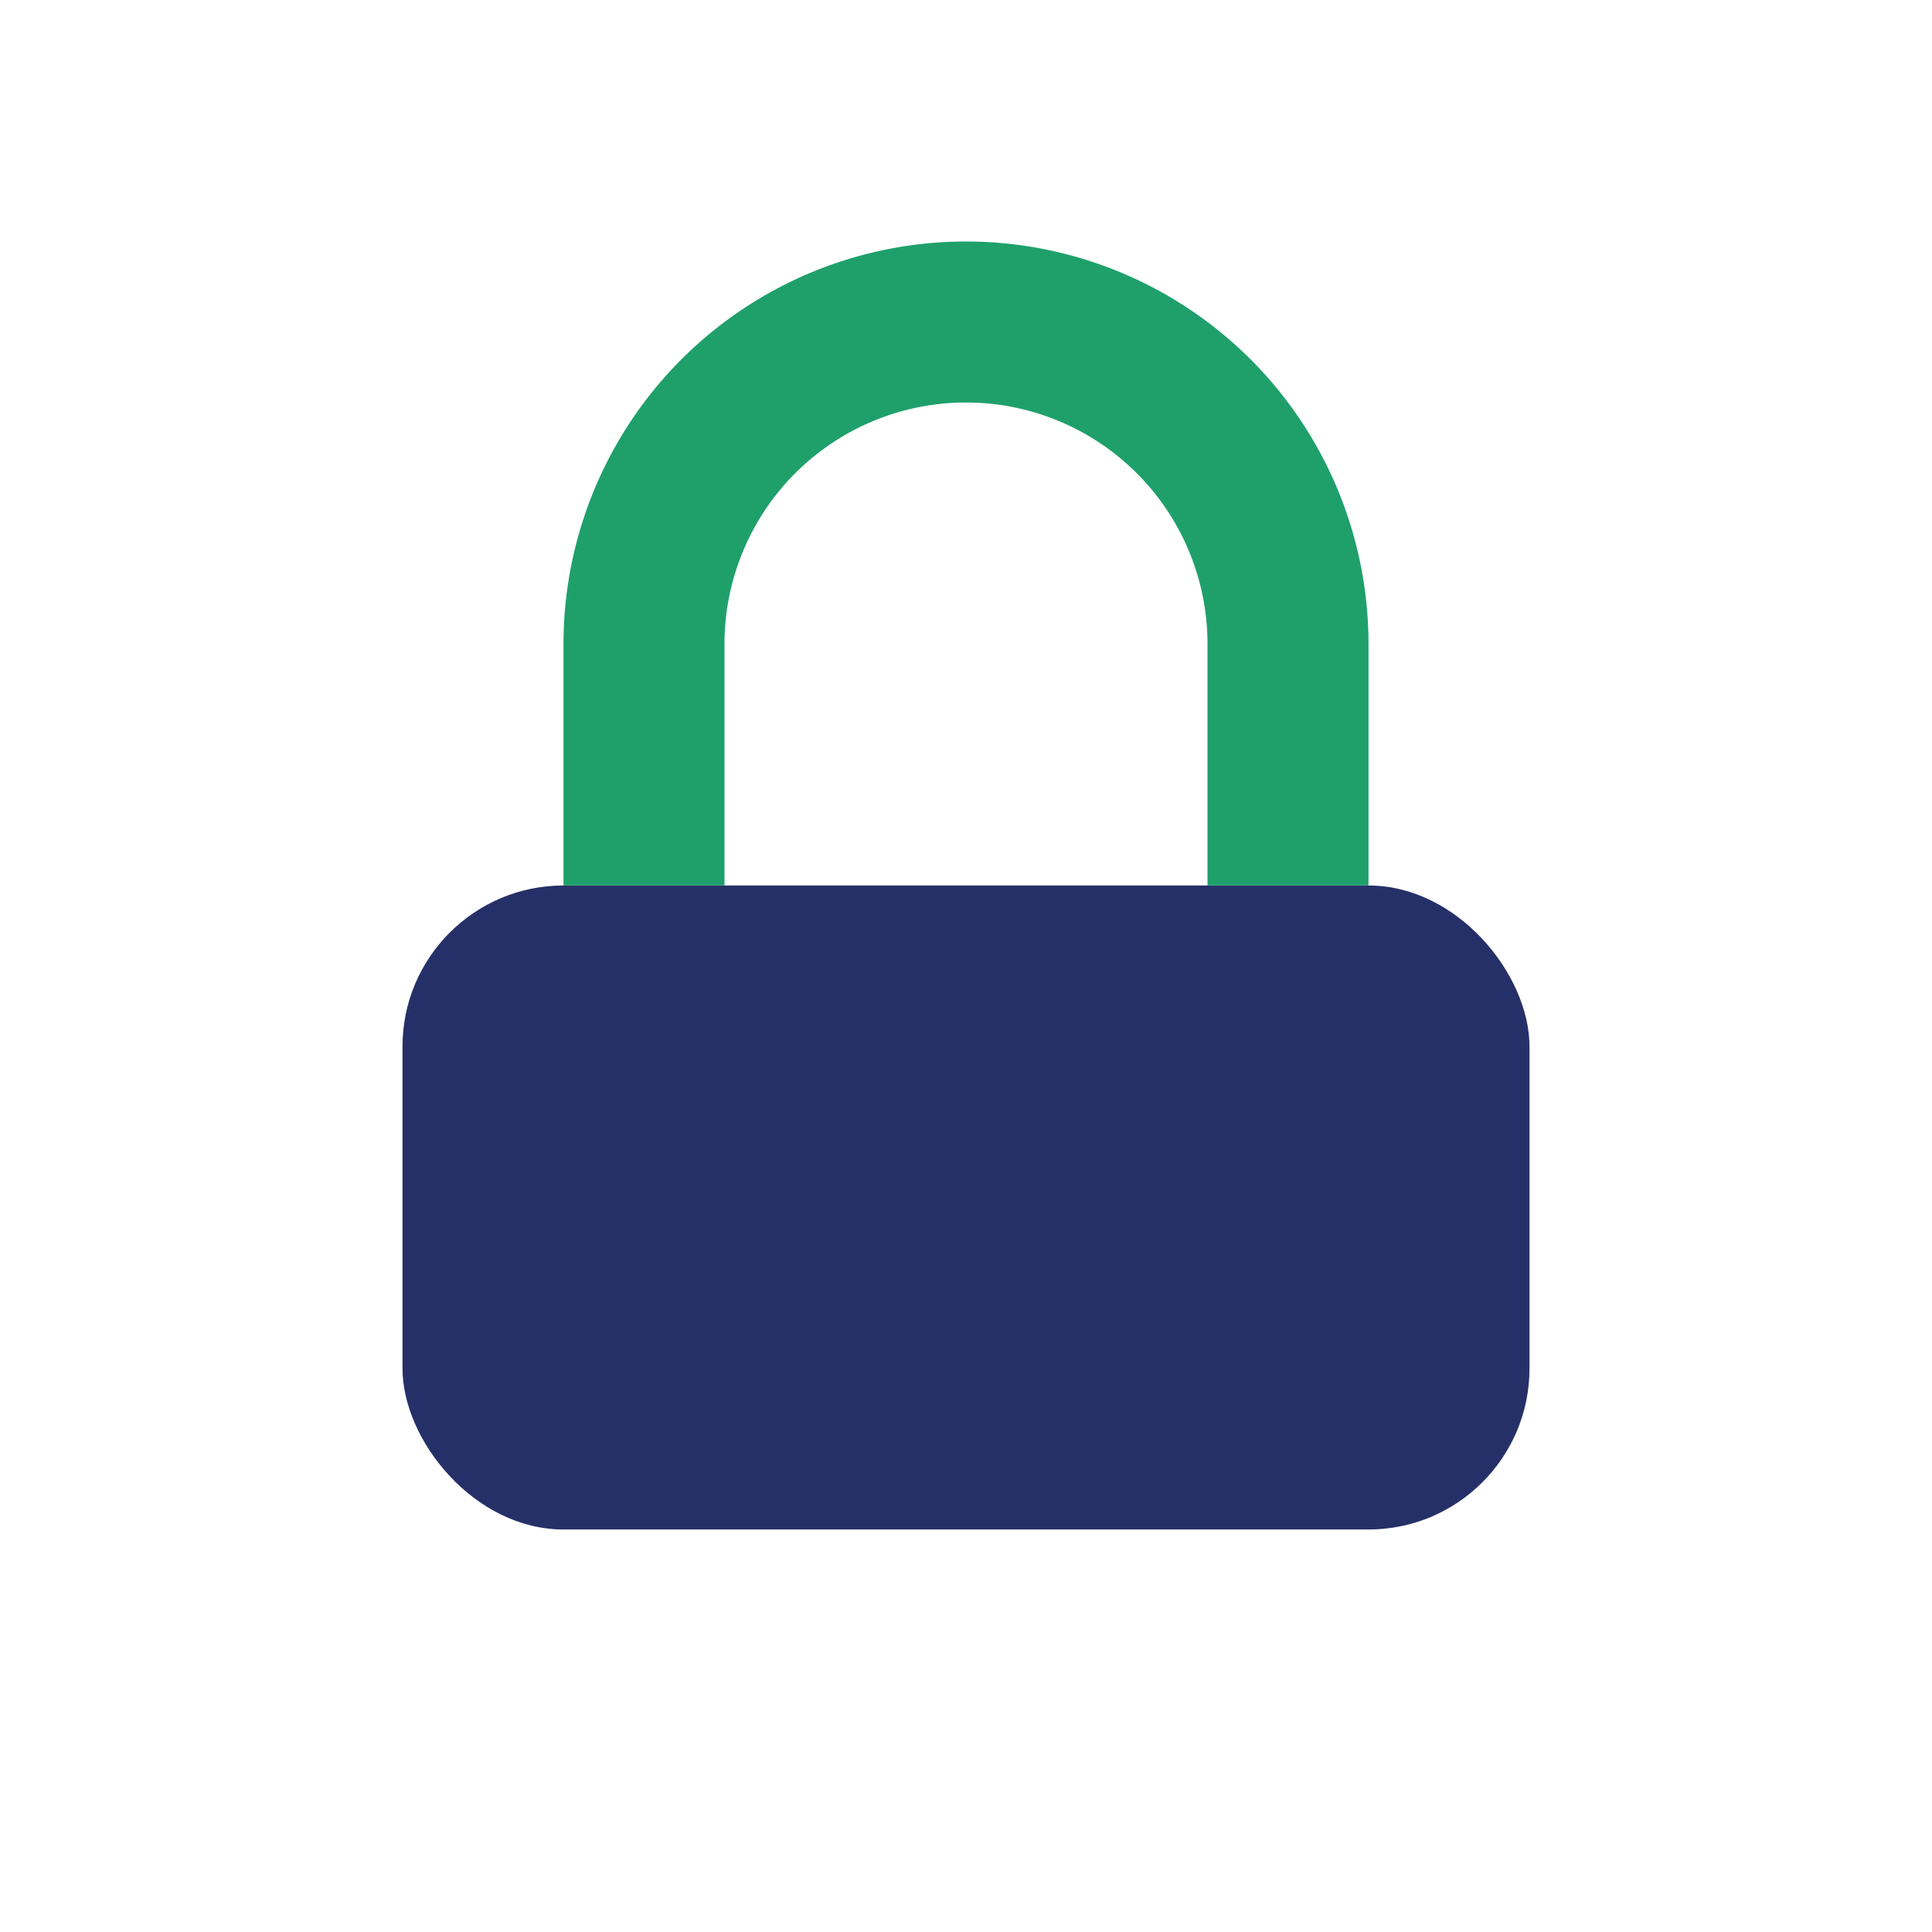 <?xml version="1.0" encoding="UTF-8"?>
<svg xmlns="http://www.w3.org/2000/svg" width="24" height="24" viewBox="0 0 24 24"><rect x="5" y="11" width="14" height="8" rx="2" fill="#263068"/><path d="M8 11V8a4 4 0 018 0v3" stroke="#1FA06B" stroke-width="2" fill="none"/></svg>